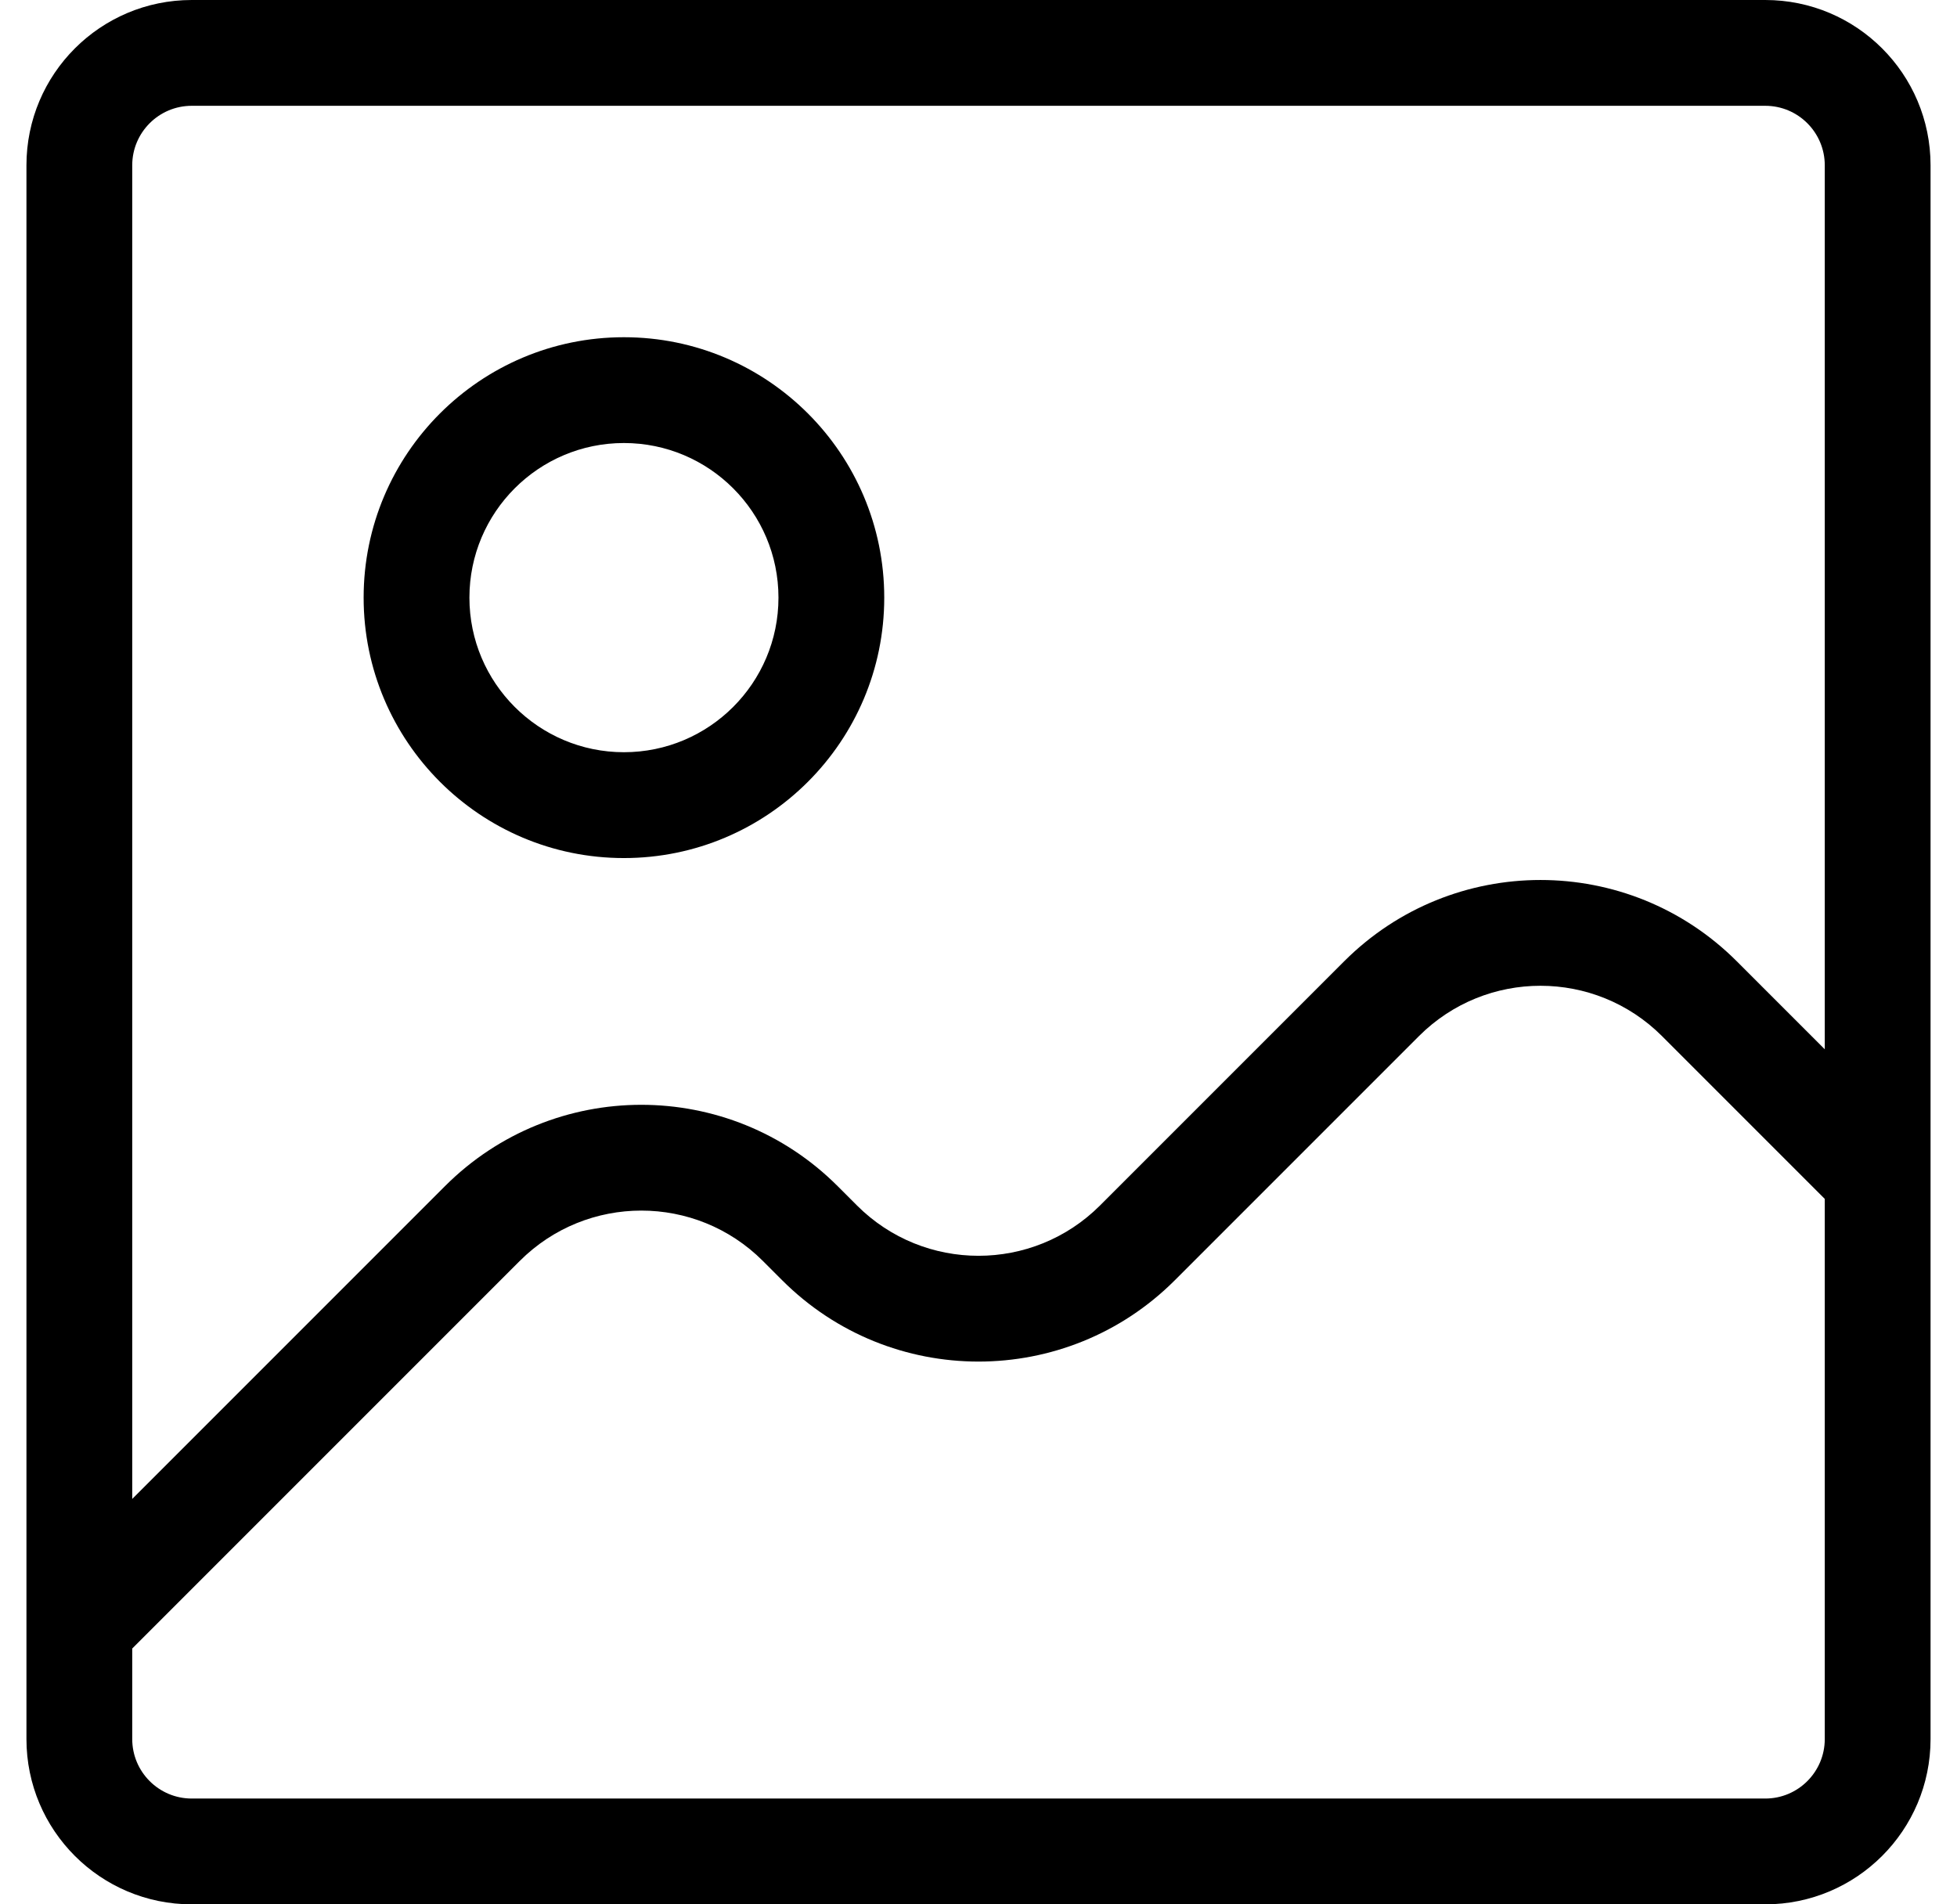 <svg class="icon" width="37" height="36" viewBox="0 0 37 36" fill="none" xmlns="http://www.w3.org/2000/svg">
<path d="M9.12 23.13L9.827 23.837L9.12 23.13ZM15.13 23.13L14.423 23.837H14.423L15.13 23.13ZM15.495 23.495L16.202 22.788V22.788L15.495 23.495ZM21.505 23.495L20.798 22.788L21.505 23.495ZM26.12 18.88L25.413 18.173L26.12 18.88ZM32.13 18.88L32.837 18.173L32.13 18.88ZM3.625 2H33.375V0H3.625V2ZM34.5 3.125V32.875H36.5V3.125H34.5ZM33.375 34H3.625V36H33.375V34ZM2.5 32.875V3.125H0.5V32.875H2.5ZM3.625 34C3.004 34 2.5 33.496 2.5 32.875H0.5C0.5 34.601 1.899 36 3.625 36V34ZM34.5 32.875C34.5 33.496 33.996 34 33.375 34V36C35.101 36 36.5 34.601 36.5 32.875H34.5ZM33.375 2C33.996 2 34.5 2.504 34.5 3.125H36.5C36.5 1.399 35.101 0 33.375 0V2ZM3.625 0C1.899 0 0.5 1.399 0.5 3.125H2.5C2.5 2.504 3.004 2 3.625 2V0ZM2.207 31.457L9.827 23.837L8.413 22.423L0.793 30.043L2.207 31.457ZM14.423 23.837L14.788 24.202L16.202 22.788L15.837 22.423L14.423 23.837ZM22.212 24.202L26.827 19.587L25.413 18.173L20.798 22.788L22.212 24.202ZM31.423 19.587L34.793 22.957L36.207 21.543L32.837 18.173L31.423 19.587ZM26.827 19.587C28.096 18.318 30.154 18.318 31.423 19.587L32.837 18.173C30.787 16.123 27.463 16.123 25.413 18.173L26.827 19.587ZM14.788 24.202C16.838 26.252 20.162 26.252 22.212 24.202L20.798 22.788C19.529 24.057 17.471 24.057 16.202 22.788L14.788 24.202ZM9.827 23.837C11.096 22.568 13.154 22.568 14.423 23.837L15.837 22.423C13.787 20.373 10.463 20.373 8.413 22.423L9.827 23.837ZM14.718 11.298C14.718 12.911 13.409 14.22 11.796 14.22V16.221C14.513 16.221 16.718 14.015 16.718 11.298H14.718ZM11.796 14.22C10.185 14.22 8.875 12.911 8.875 11.298H6.875C6.875 14.015 9.08 16.221 11.796 16.221V14.22ZM8.875 11.298C8.875 9.684 10.185 8.375 11.796 8.375V6.375C9.08 6.375 6.875 8.58 6.875 11.298H8.875ZM11.796 8.375C13.409 8.375 14.718 9.685 14.718 11.298H16.718C16.718 8.58 14.513 6.375 11.796 6.375V8.375Z" fill="currentColor"/>
</svg>
